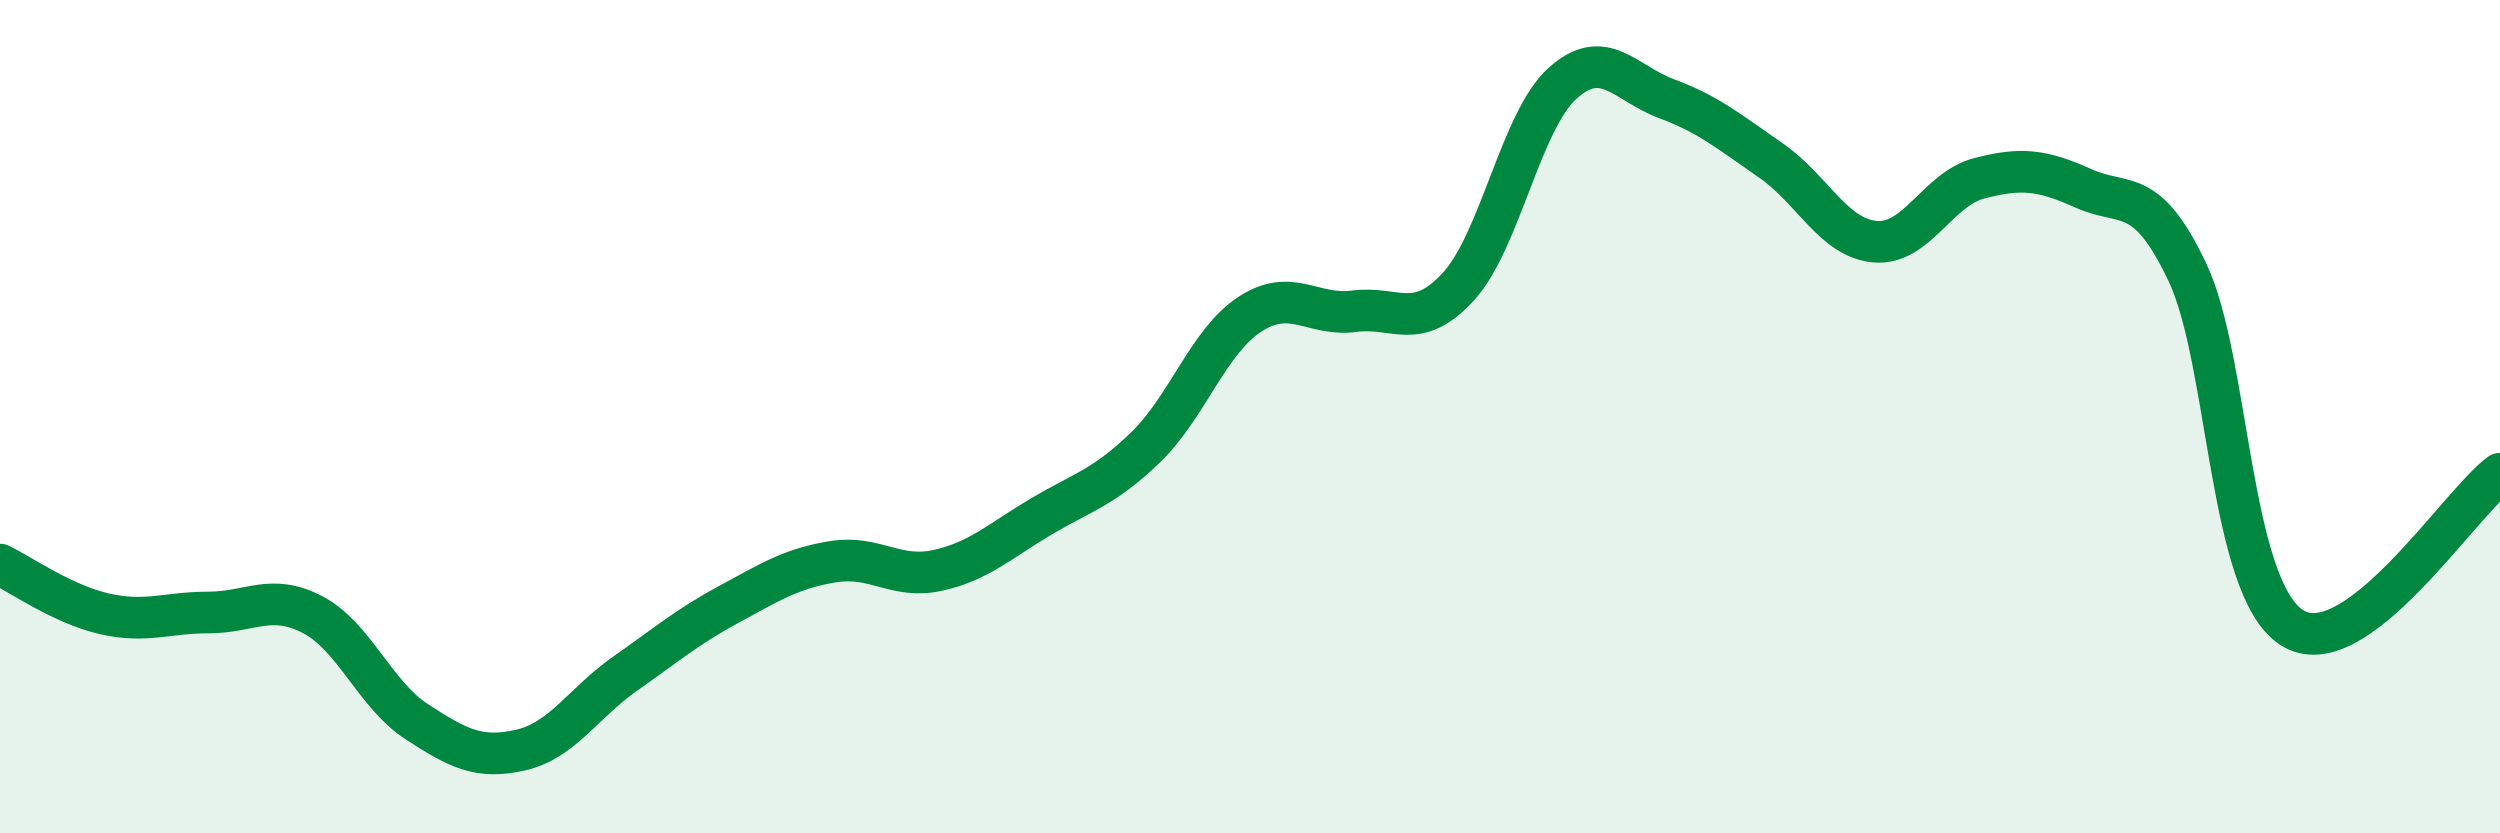 
    <svg width="60" height="20" viewBox="0 0 60 20" xmlns="http://www.w3.org/2000/svg">
      <path
        d="M 0,13.55 C 0.5,13.79 1.5,14.5 2.5,14.73 C 3.5,14.96 4,14.7 5,14.7 C 6,14.7 6.5,14.23 7.5,14.75 C 8.5,15.27 9,16.67 10,17.32 C 11,17.97 11.5,18.23 12.5,18 C 13.5,17.77 14,16.87 15,16.17 C 16,15.47 16.5,15.04 17.5,14.5 C 18.5,13.96 19,13.64 20,13.48 C 21,13.32 21.5,13.91 22.5,13.69 C 23.5,13.47 24,12.98 25,12.39 C 26,11.8 26.5,11.7 27.5,10.73 C 28.5,9.76 29,8.19 30,7.54 C 31,6.89 31.5,7.6 32.5,7.47 C 33.5,7.34 34,7.97 35,6.88 C 36,5.79 36.5,2.9 37.5,2 C 38.5,1.1 39,2 40,2.37 C 41,2.74 41.5,3.16 42.5,3.85 C 43.5,4.54 44,5.71 45,5.8 C 46,5.89 46.5,4.54 47.5,4.28 C 48.5,4.02 49,4.07 50,4.52 C 51,4.97 51.5,4.43 52.5,6.54 C 53.5,8.65 53.5,14.09 55,15.06 C 56.5,16.03 59,12.11 60,11.37L60 20L0 20Z"
        fill="#008740"
        opacity="0.1"
        stroke-linecap="round"
        stroke-linejoin="round"
      />
      <path
        d="M 0,13.55 C 0.5,13.79 1.5,14.5 2.5,14.73 C 3.5,14.96 4,14.7 5,14.7 C 6,14.7 6.5,14.23 7.5,14.75 C 8.5,15.27 9,16.67 10,17.32 C 11,17.97 11.5,18.23 12.5,18 C 13.5,17.77 14,16.87 15,16.17 C 16,15.47 16.5,15.04 17.5,14.5 C 18.5,13.96 19,13.64 20,13.48 C 21,13.32 21.5,13.91 22.5,13.69 C 23.5,13.47 24,12.98 25,12.39 C 26,11.8 26.5,11.7 27.5,10.73 C 28.5,9.76 29,8.19 30,7.54 C 31,6.89 31.5,7.6 32.5,7.47 C 33.5,7.34 34,7.97 35,6.88 C 36,5.79 36.5,2.9 37.5,2 C 38.5,1.1 39,2 40,2.37 C 41,2.74 41.5,3.16 42.5,3.85 C 43.5,4.54 44,5.71 45,5.8 C 46,5.89 46.5,4.54 47.5,4.28 C 48.5,4.02 49,4.07 50,4.52 C 51,4.97 51.5,4.43 52.5,6.54 C 53.5,8.65 53.5,14.09 55,15.06 C 56.5,16.03 59,12.11 60,11.37"
        stroke="#008740"
        stroke-width="1"
        fill="none"
        stroke-linecap="round"
        stroke-linejoin="round"
      />
    </svg>
  